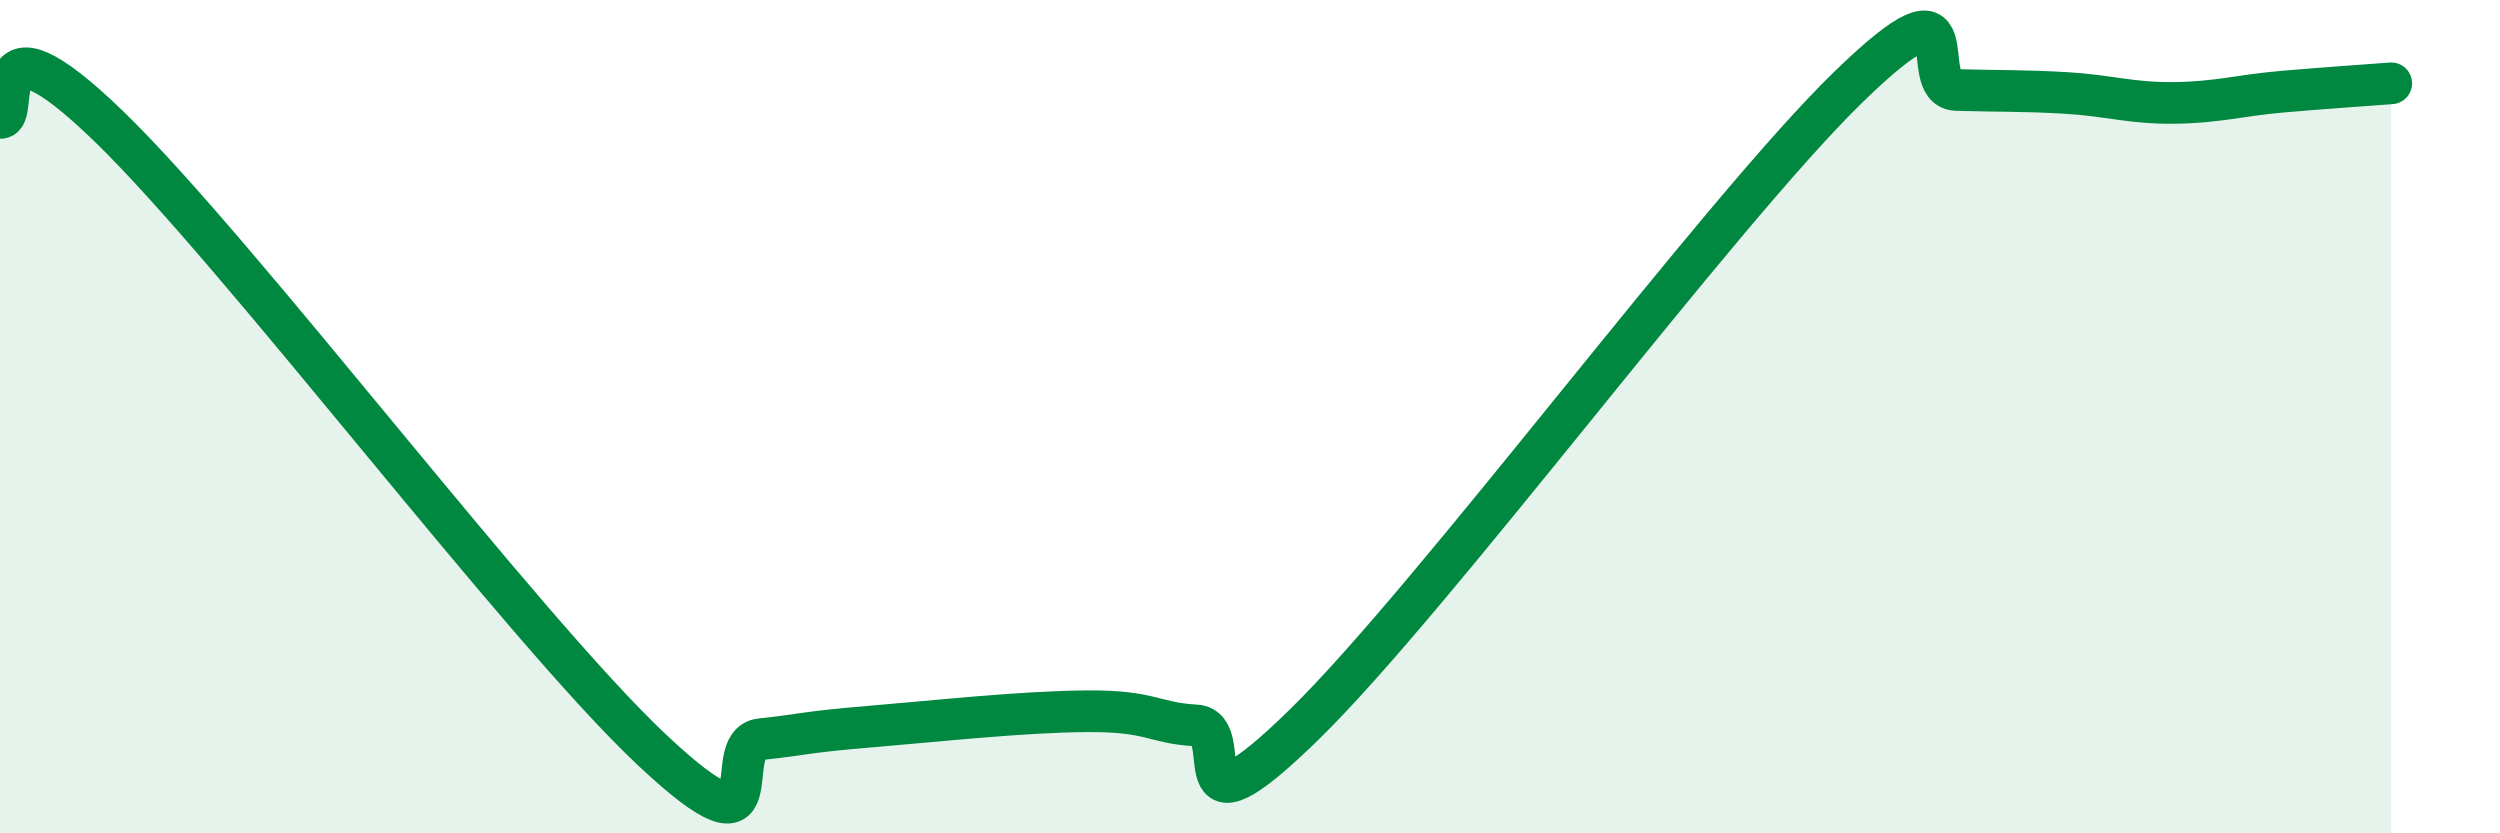 
    <svg width="60" height="20" viewBox="0 0 60 20" xmlns="http://www.w3.org/2000/svg">
      <path
        d="M 0,2.83 C 0.52,2.87 -0.52,0 2.61,3.03 C 5.74,6.06 12.52,15.06 15.65,18 C 18.78,20.94 17.22,17.85 18.26,17.74 C 19.3,17.63 19.3,17.57 20.87,17.44 C 22.44,17.31 24.52,17.08 26.09,17.07 C 27.66,17.06 27.66,17.35 28.7,17.41 C 29.74,17.47 28.17,20.45 31.3,17.39 C 34.43,14.33 41.22,5.15 44.35,2.1 C 47.48,-0.95 45.92,2.13 46.96,2.16 C 48,2.19 48.53,2.17 49.57,2.23 C 50.61,2.29 51.13,2.48 52.17,2.47 C 53.21,2.46 53.74,2.29 54.78,2.2 C 55.82,2.11 56.87,2.04 57.39,2L57.39 20L0 20Z"
        fill="#008740"
        opacity="0.1"
        stroke-linecap="round"
        stroke-linejoin="round"
      />
      <path
        d="M 0,2.83 C 0.52,2.87 -0.52,0 2.61,3.03 C 5.74,6.06 12.52,15.06 15.65,18 C 18.78,20.94 17.22,17.85 18.26,17.74 C 19.3,17.63 19.3,17.57 20.87,17.44 C 22.44,17.31 24.52,17.08 26.09,17.07 C 27.66,17.06 27.66,17.35 28.7,17.41 C 29.74,17.47 28.17,20.45 31.3,17.39 C 34.43,14.33 41.22,5.15 44.35,2.1 C 47.48,-0.95 45.92,2.13 46.96,2.16 C 48,2.19 48.53,2.17 49.57,2.23 C 50.61,2.29 51.13,2.48 52.17,2.47 C 53.21,2.46 53.74,2.29 54.78,2.2 C 55.82,2.11 56.87,2.04 57.39,2"
        stroke="#008740"
        stroke-width="1"
        fill="none"
        stroke-linecap="round"
        stroke-linejoin="round"
      />
    </svg>
  